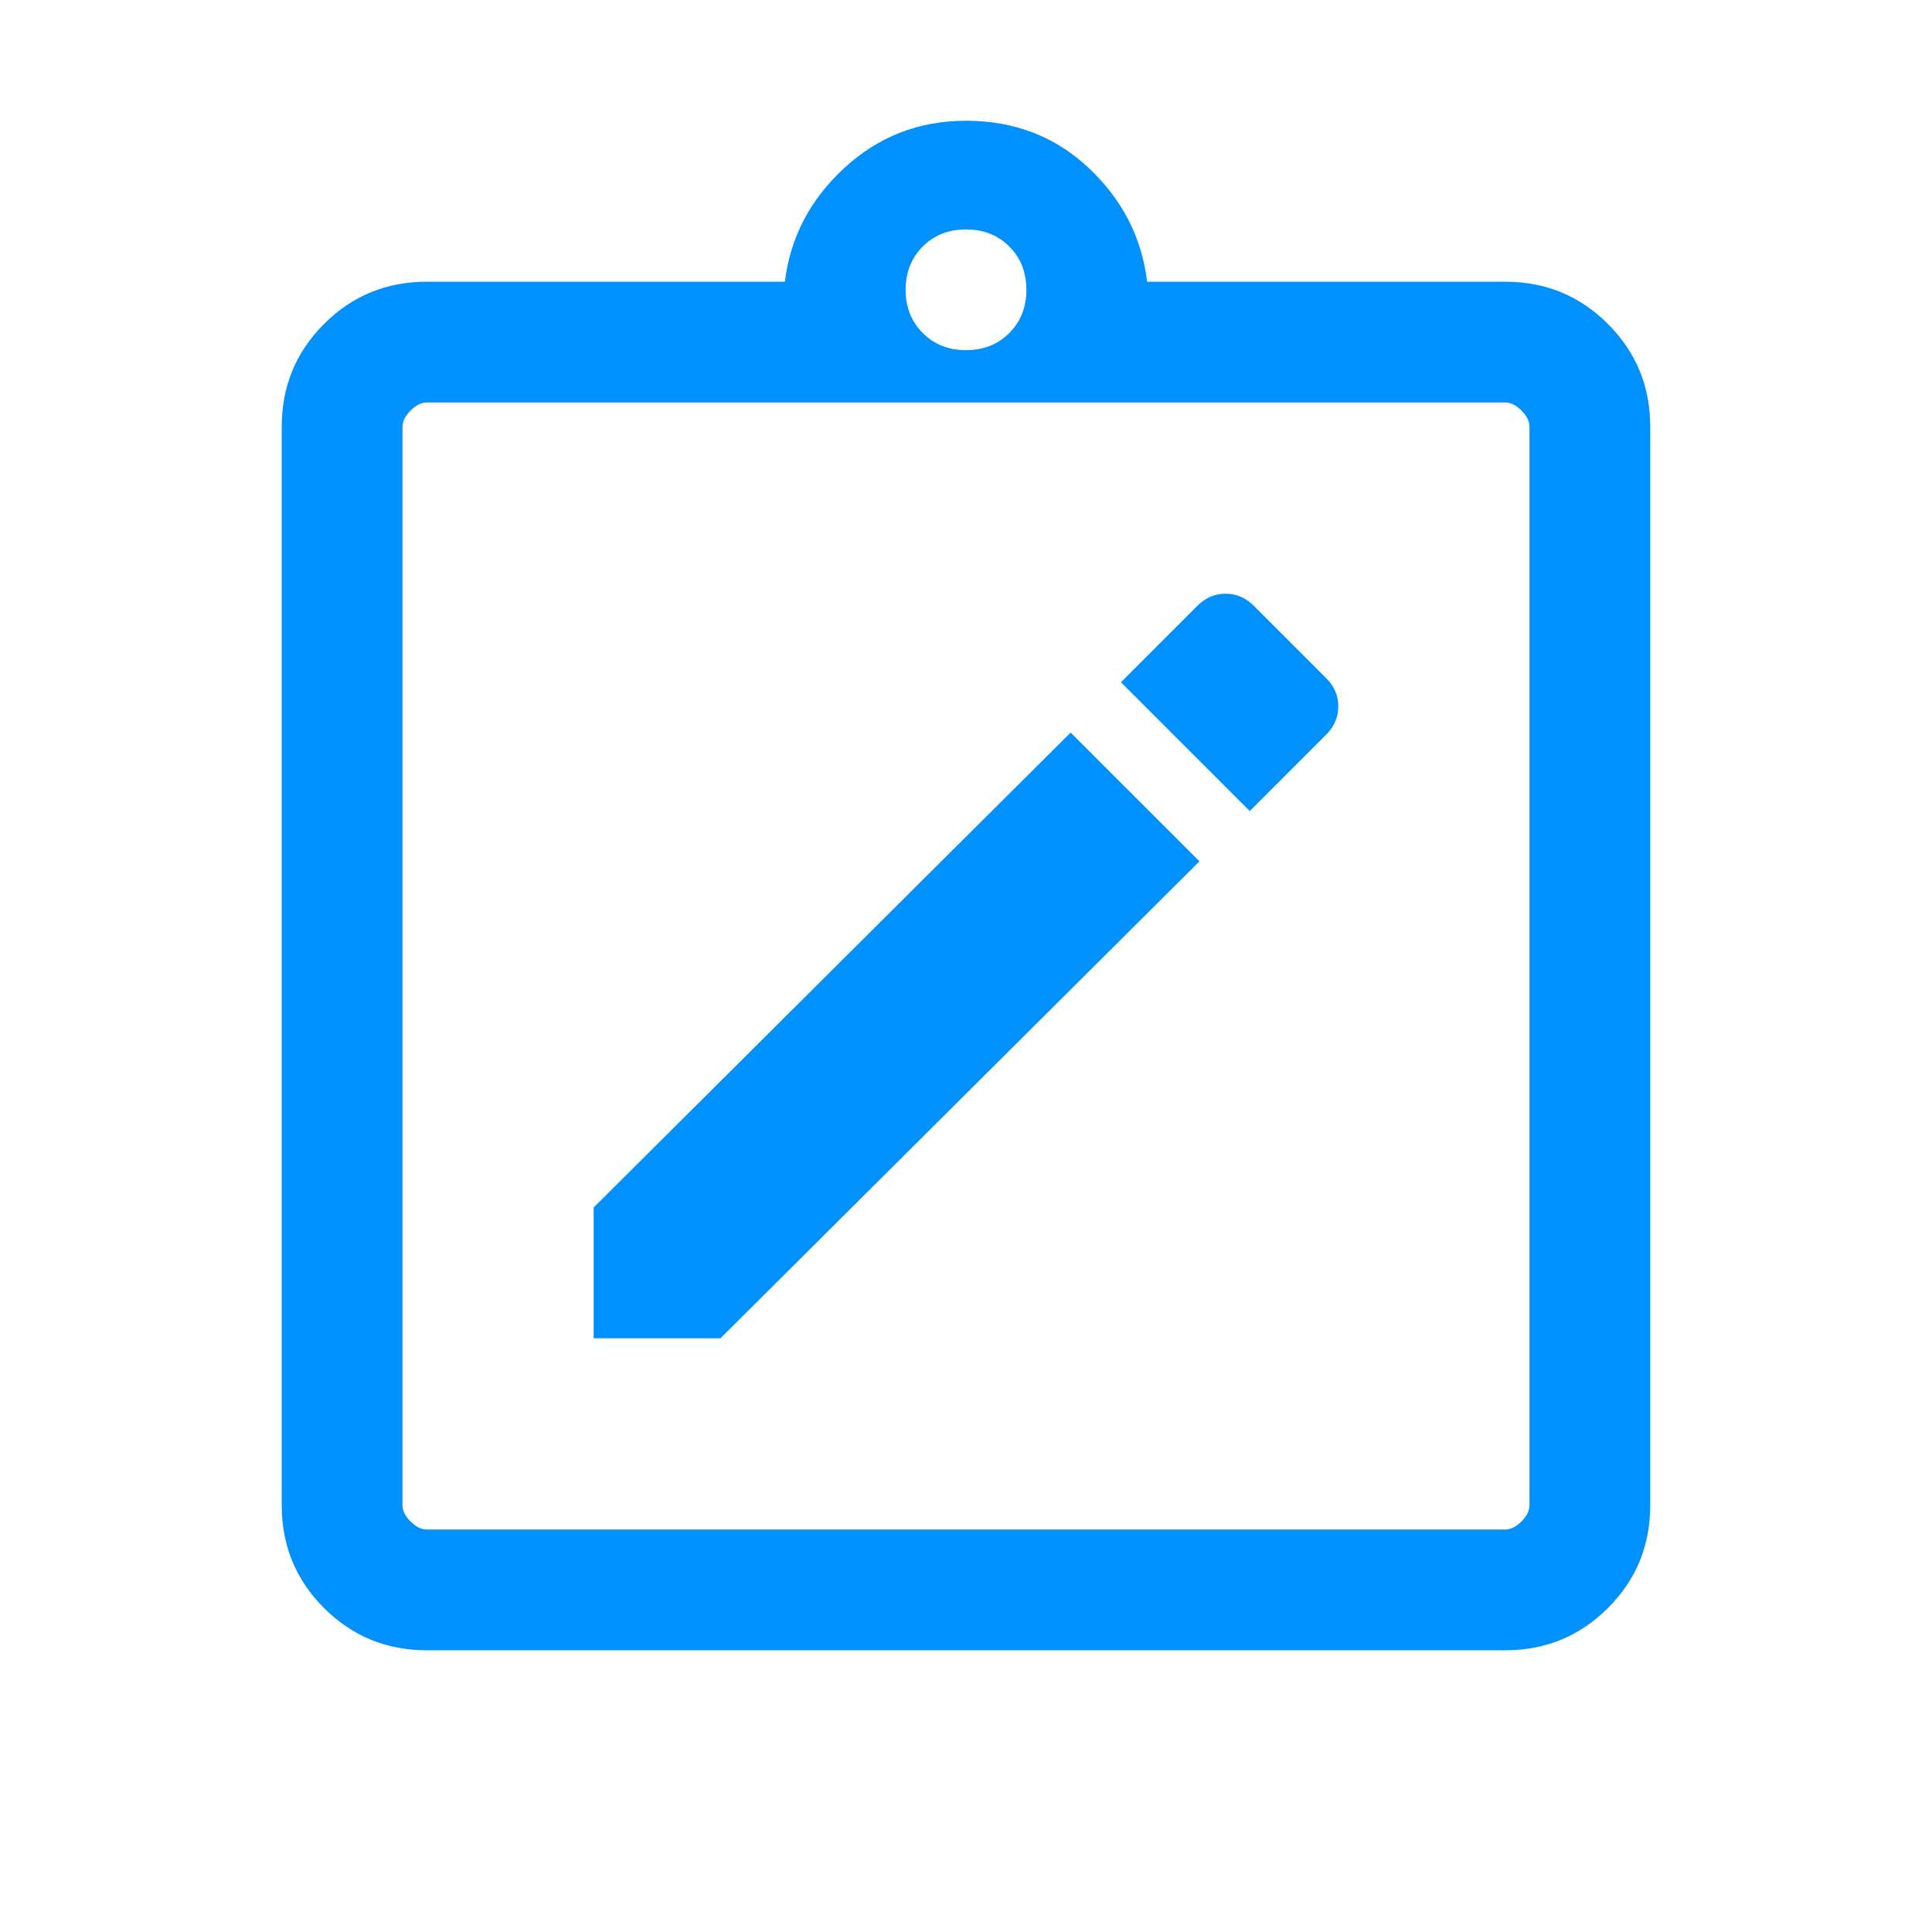 <svg width="40" height="40" viewBox="0 0 40 40" fill="none" xmlns="http://www.w3.org/2000/svg">
<mask id="mask0_85_8336" style="mask-type:alpha" maskUnits="userSpaceOnUse" x="0" y="0" width="40" height="40">
<rect width="40" height="40" fill="#D9D9D9"/>
</mask>
<g mask="url(#mask0_85_8336)">
<path d="M12.291 27.708H14.916L24.833 17.833L22.166 15.167L12.291 25V27.708ZM25.875 16.792L27.458 15.208C27.625 15.042 27.708 14.847 27.708 14.625C27.708 14.403 27.625 14.208 27.458 14.042L25.958 12.542C25.791 12.375 25.597 12.292 25.375 12.292C25.152 12.292 24.958 12.375 24.791 12.542L23.208 14.125L25.875 16.792ZM8.833 34.167C8 34.167 7.291 33.875 6.708 33.292C6.125 32.708 5.833 32 5.833 31.167V8.833C5.833 8 6.125 7.292 6.708 6.708C7.291 6.125 8 5.833 8.833 5.833H16.25C16.361 4.917 16.771 4.132 17.48 3.478C18.188 2.826 19.027 2.5 20 2.5C21 2.5 21.847 2.826 22.541 3.478C23.236 4.132 23.639 4.917 23.75 5.833H31.166C32 5.833 32.708 6.125 33.291 6.708C33.875 7.292 34.166 8 34.166 8.833V31.167C34.166 32 33.875 32.708 33.291 33.292C32.708 33.875 32 34.167 31.166 34.167H8.833ZM8.833 31.667H31.166C31.277 31.667 31.389 31.611 31.5 31.5C31.611 31.389 31.666 31.278 31.666 31.167V8.833C31.666 8.722 31.611 8.611 31.5 8.5C31.389 8.389 31.277 8.333 31.166 8.333H8.833C8.722 8.333 8.611 8.389 8.5 8.5C8.389 8.611 8.333 8.722 8.333 8.833V31.167C8.333 31.278 8.389 31.389 8.5 31.5C8.611 31.611 8.722 31.667 8.833 31.667ZM20 7.25C20.361 7.25 20.66 7.132 20.896 6.895C21.132 6.659 21.25 6.361 21.25 6C21.25 5.639 21.132 5.34 20.896 5.103C20.66 4.868 20.361 4.75 20 4.75C19.639 4.75 19.34 4.868 19.105 5.103C18.868 5.34 18.75 5.639 18.75 6C18.75 6.361 18.868 6.659 19.105 6.895C19.34 7.132 19.639 7.25 20 7.25Z" fill="#0091FF"/>
</g>
</svg>

